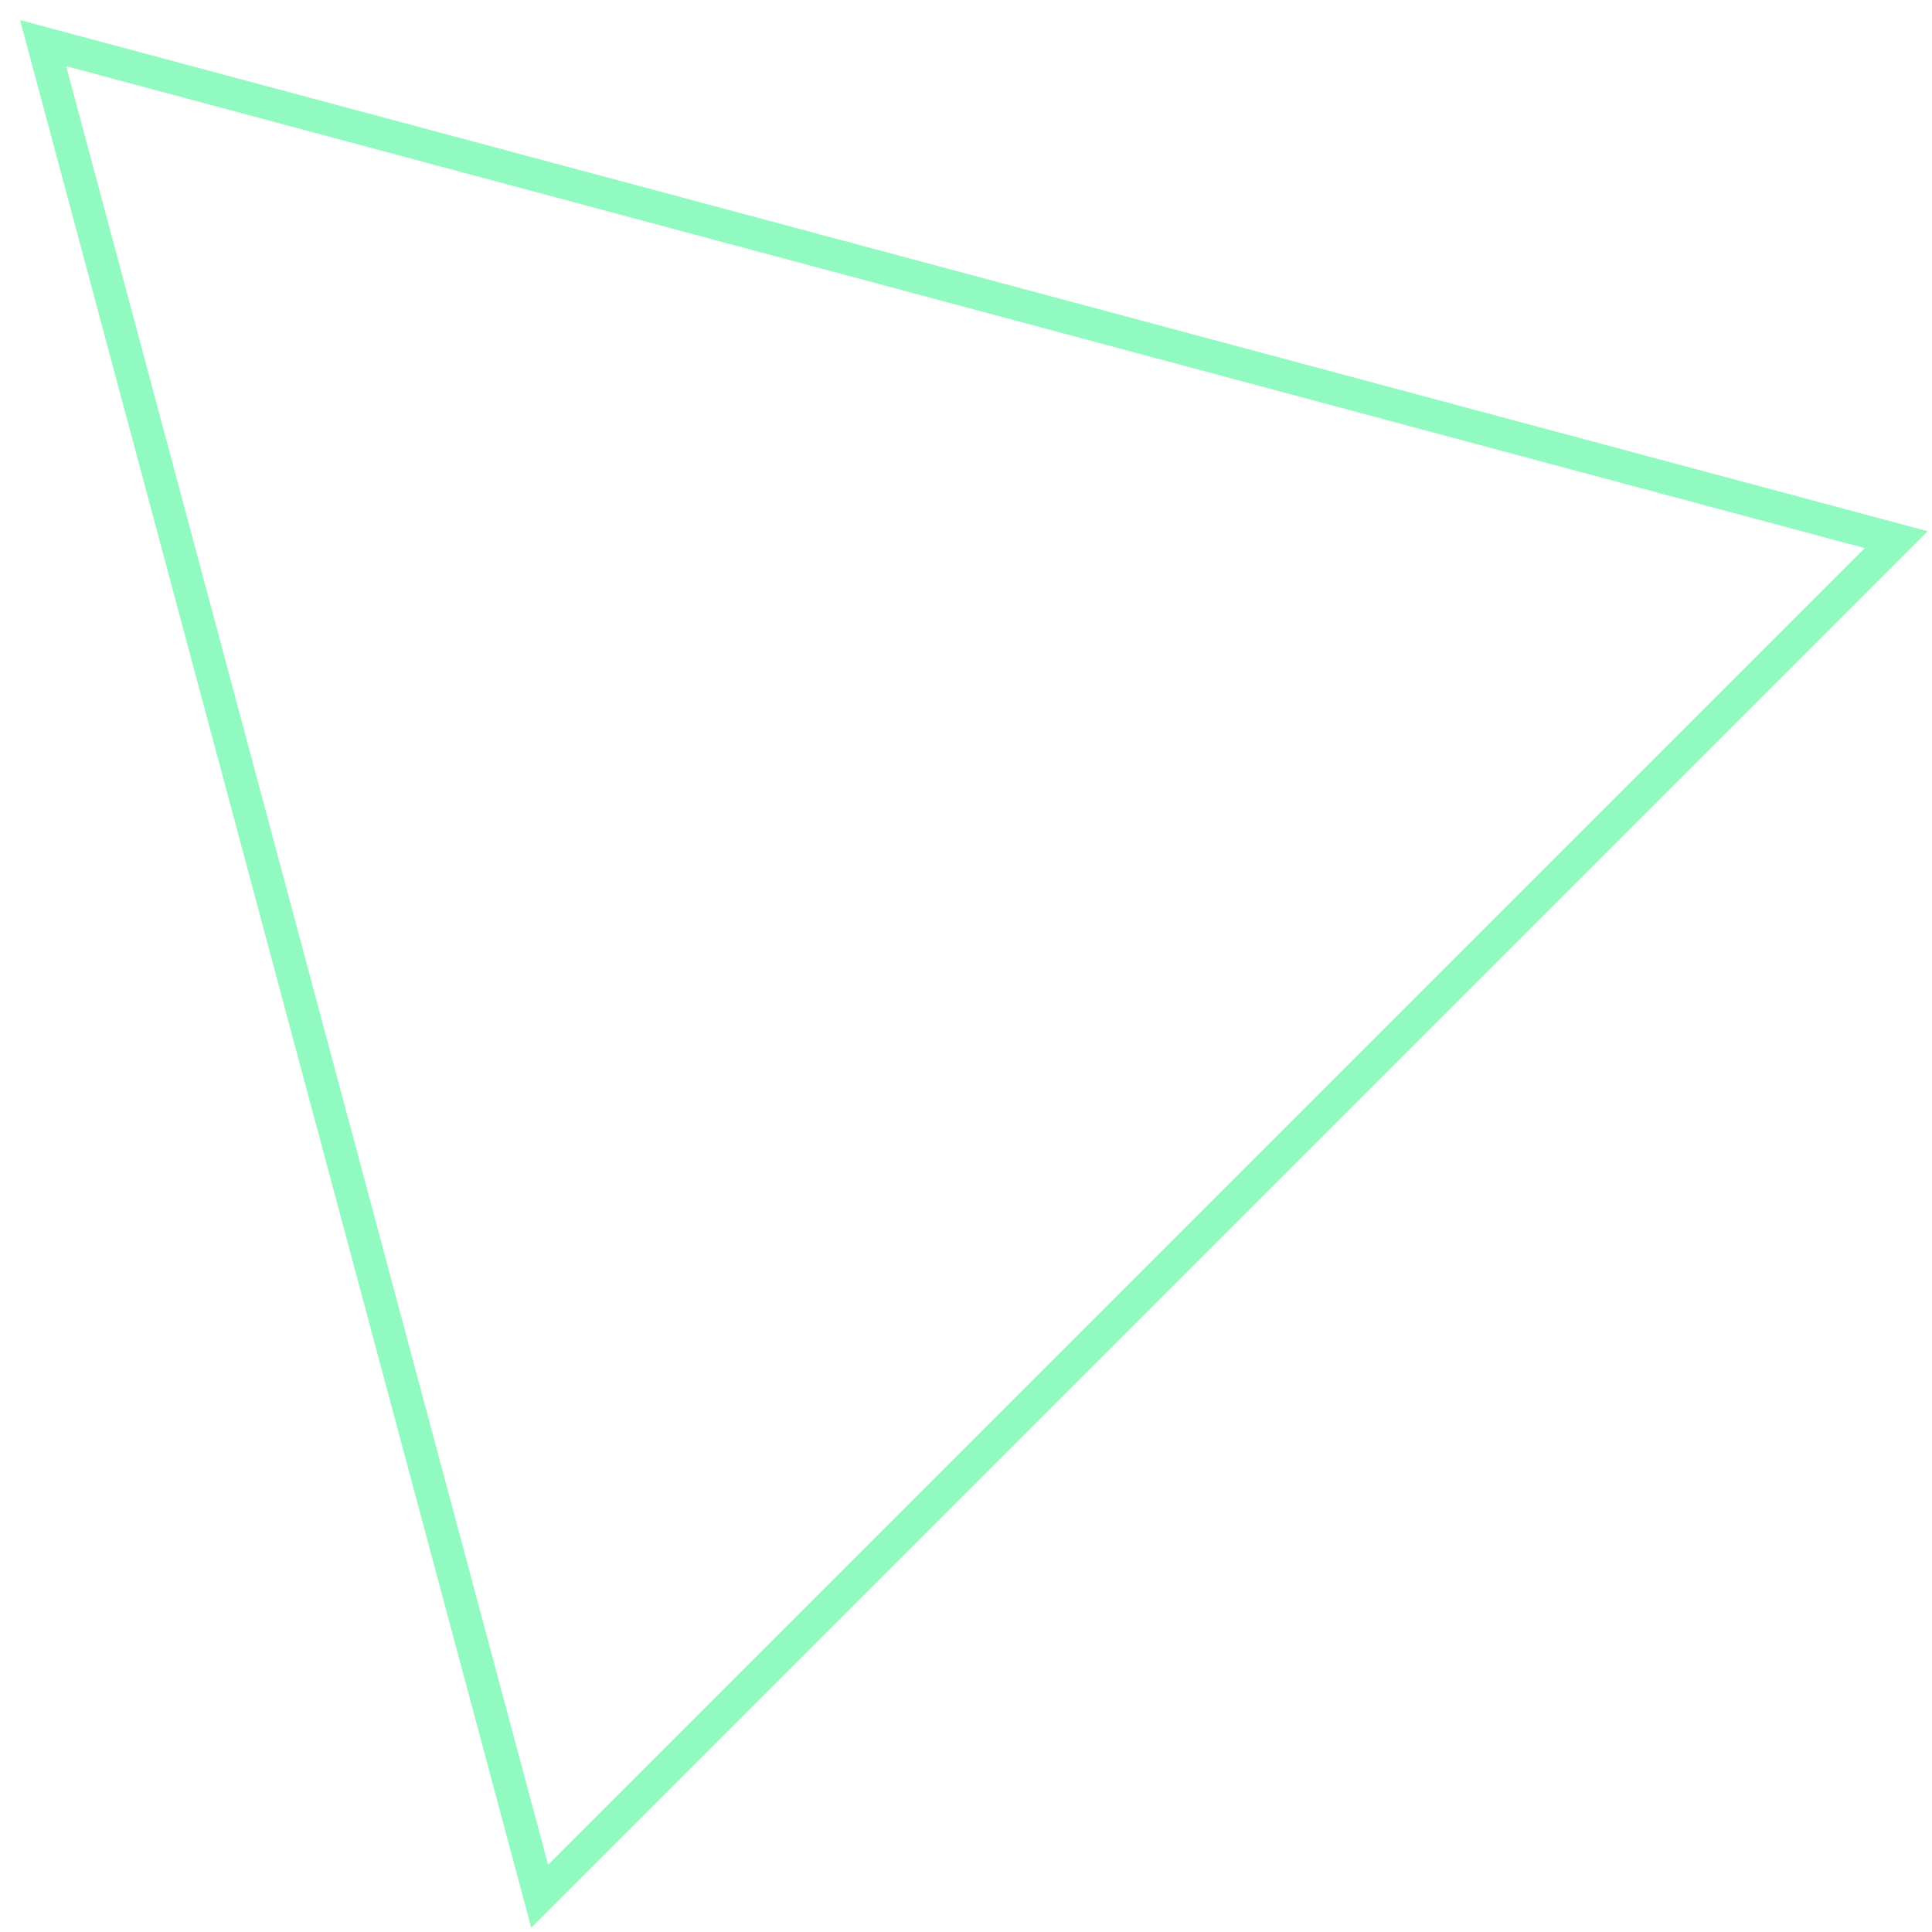 <?xml version="1.0" encoding="UTF-8"?> <svg xmlns="http://www.w3.org/2000/svg" width="61" height="61" viewBox="0 0 61 61" fill="none"> <path d="M59.871 17.04L17.04 59.871L1.362 1.362L59.871 17.04Z" stroke="#90FAC0" stroke-width="1.029"></path> </svg> 